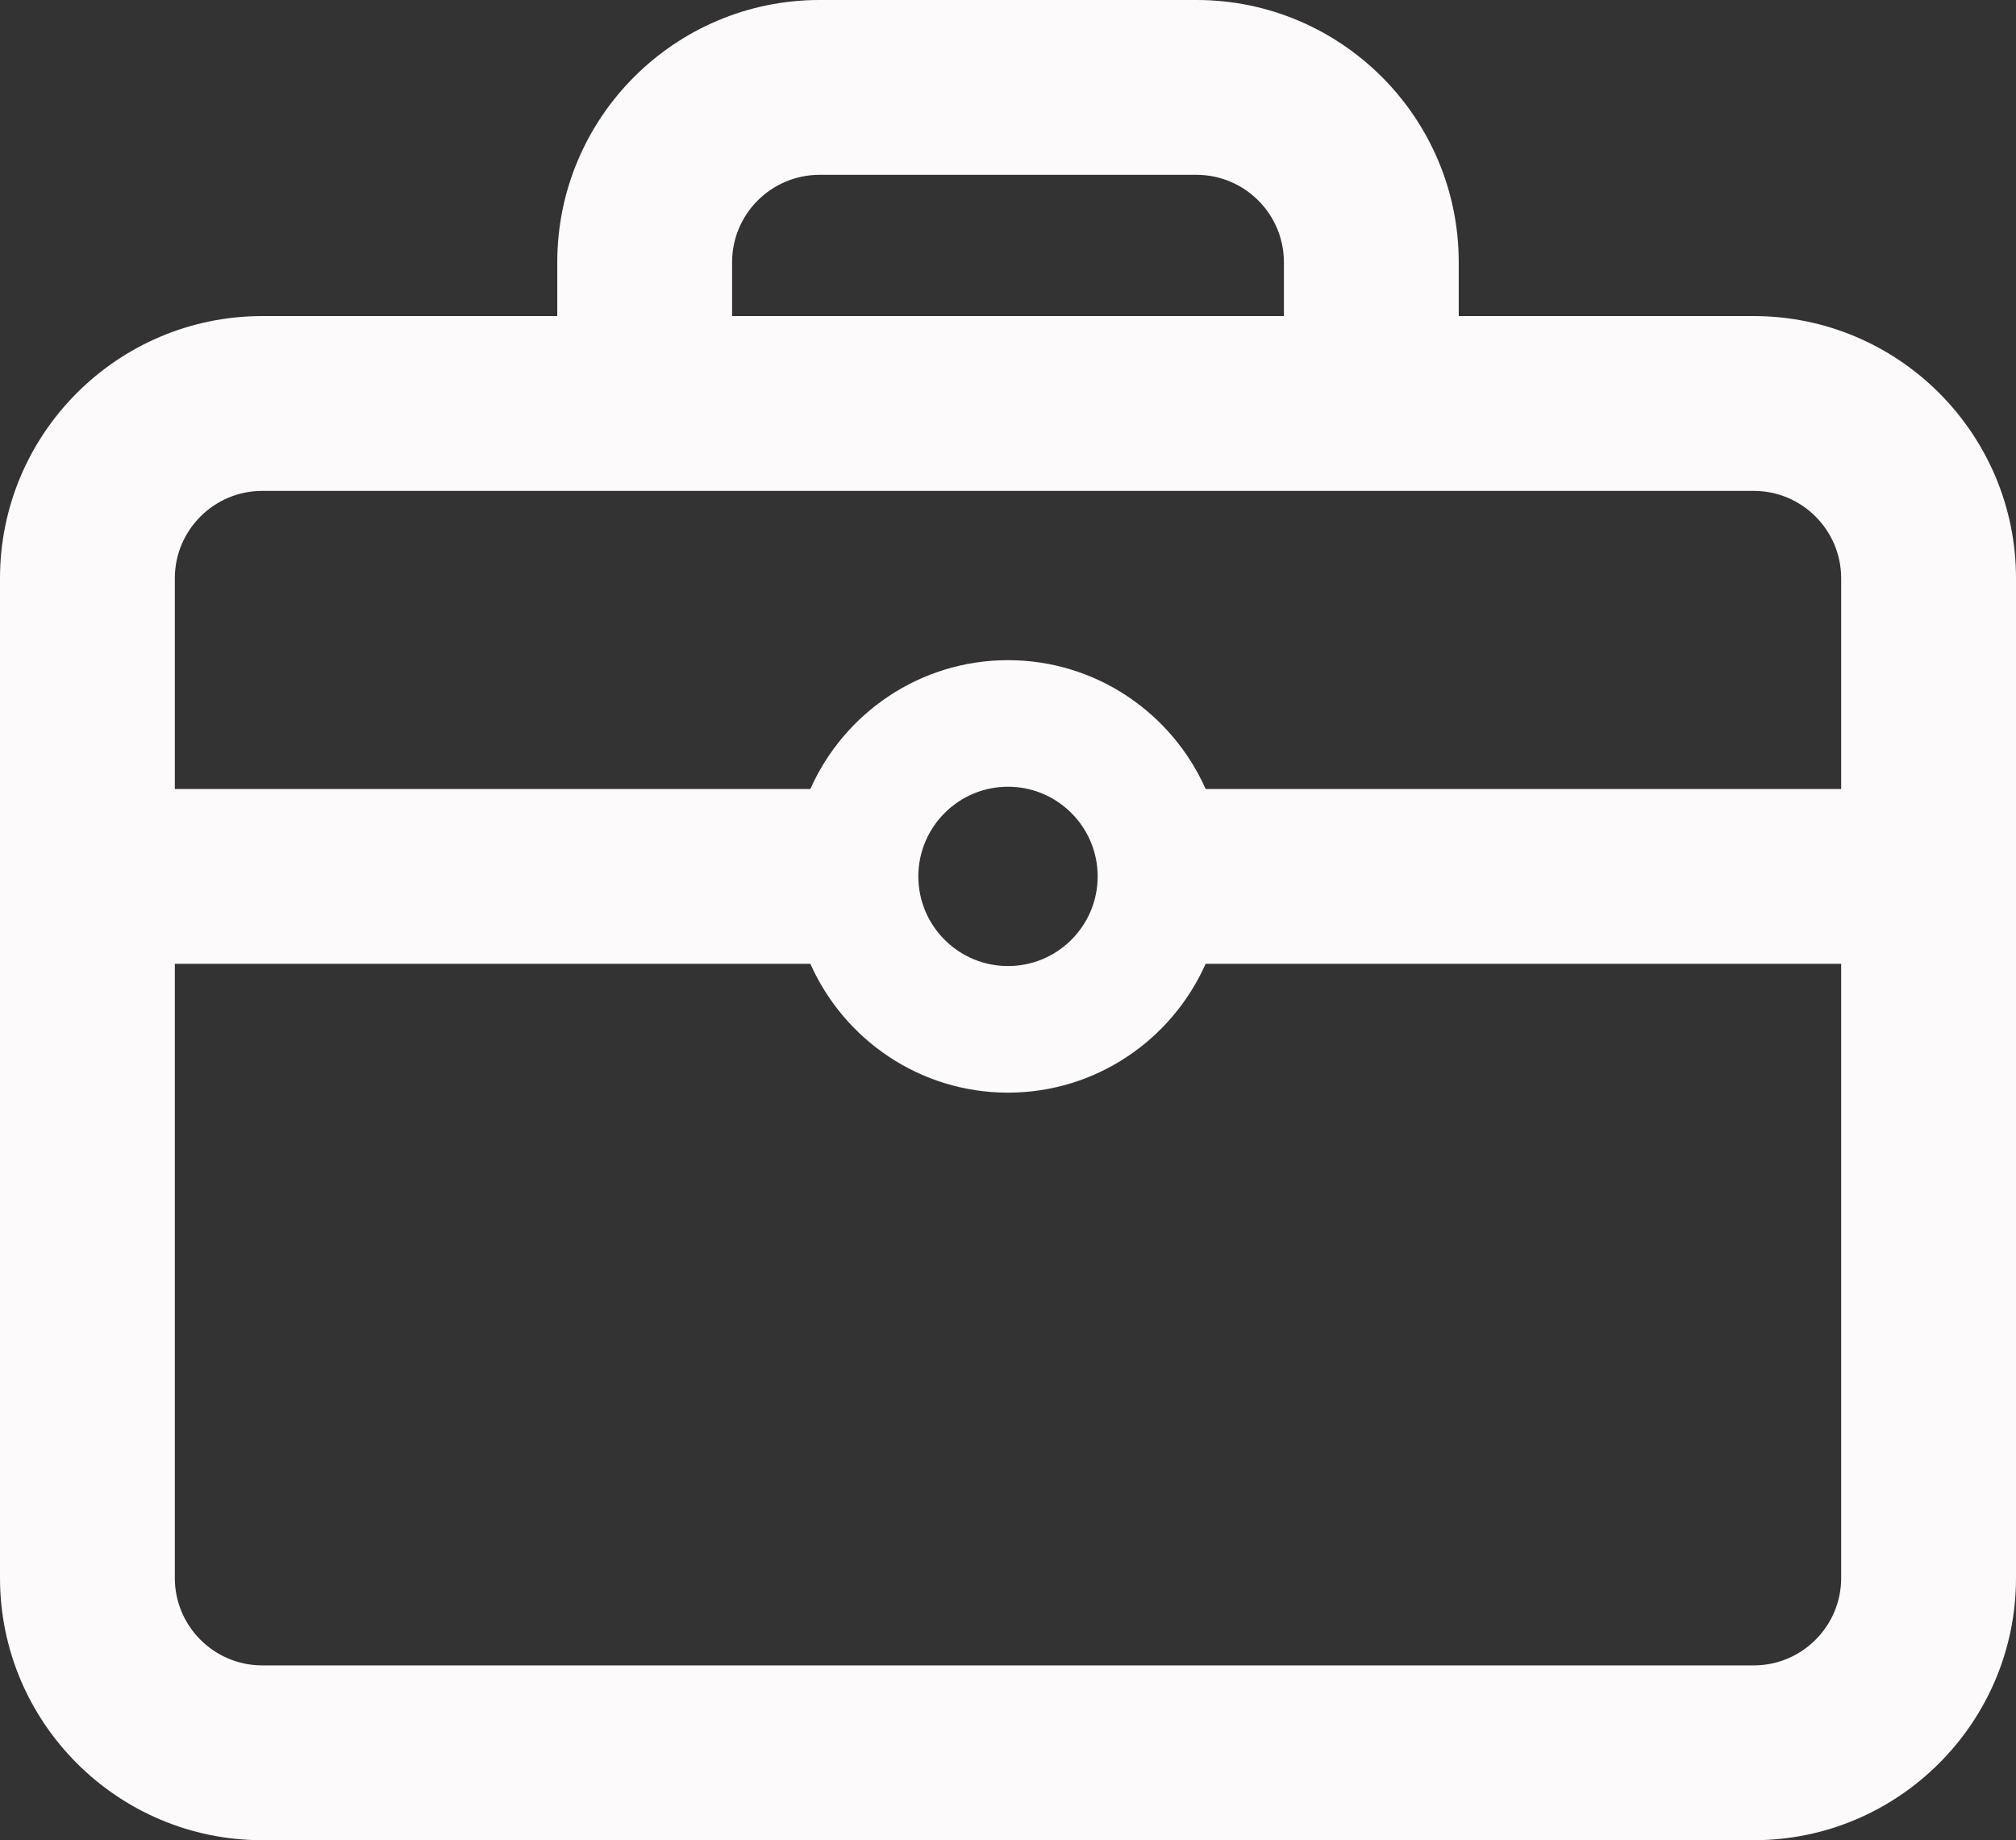 <!-- Generator: Adobe Illustrator 21.1.0, SVG Export Plug-In  -->
<svg version="1.1"
	 xmlns="http://www.w3.org/2000/svg" xmlns:xlink="http://www.w3.org/1999/xlink" xmlns:a="http://ns.adobe.com/AdobeSVGViewerExtensions/3.0/"
	 x="0px" y="0px" width="92.25px" height="84.215px" viewBox="0 0 92.25 84.215" style="enable-background:new 0 0 92.25 84.215;"
	 xml:space="preserve">
<rect x="0" y="0" width="92.25" height="84.215" fill="#333333" stroke="none"/>
<style type="text/css">
	.st0{fill:#FCFAFA;}
</style>
<defs>
</defs>
<path class="st0" d="M80.25,14.465h-13.5V12c0-6.617-5.383-12-12-12H37.5c-6.617,0-12,5.383-12,12v2.465H12c-6.617,0-12,5.383-12,12
	v45.75c0,6.617,5.383,12,12,12h68.25c6.617,0,12-5.383,12-12v-45.75C92.25,19.848,86.867,14.465,80.25,14.465z M33.5,12.001
	c0-2.206,1.794-4,4-4h17.25c2.206,0,4,1.794,4,4v2.465H33.5V12.001z M84.25,72.215c0,2.206-1.794,4-4,4H12c-2.206,0-4-1.794-4-4
	V44.108h29.082c1.54,3.468,5.011,5.896,9.043,5.896s7.503-2.428,9.043-5.896H84.25V72.215z M42.022,40.108
	c0-2.263,1.84-4.104,4.103-4.104s4.103,1.841,4.103,4.104s-1.84,4.103-4.103,4.103S42.022,42.371,42.022,40.108z M84.25,36.108
	H55.169c-1.54-3.469-5.012-5.896-9.044-5.896s-7.504,2.427-9.044,5.896H8v-9.643c0-2.206,1.794-4,4-4h68.25c2.206,0,4,1.794,4,4
	V36.108z"/>
</svg>